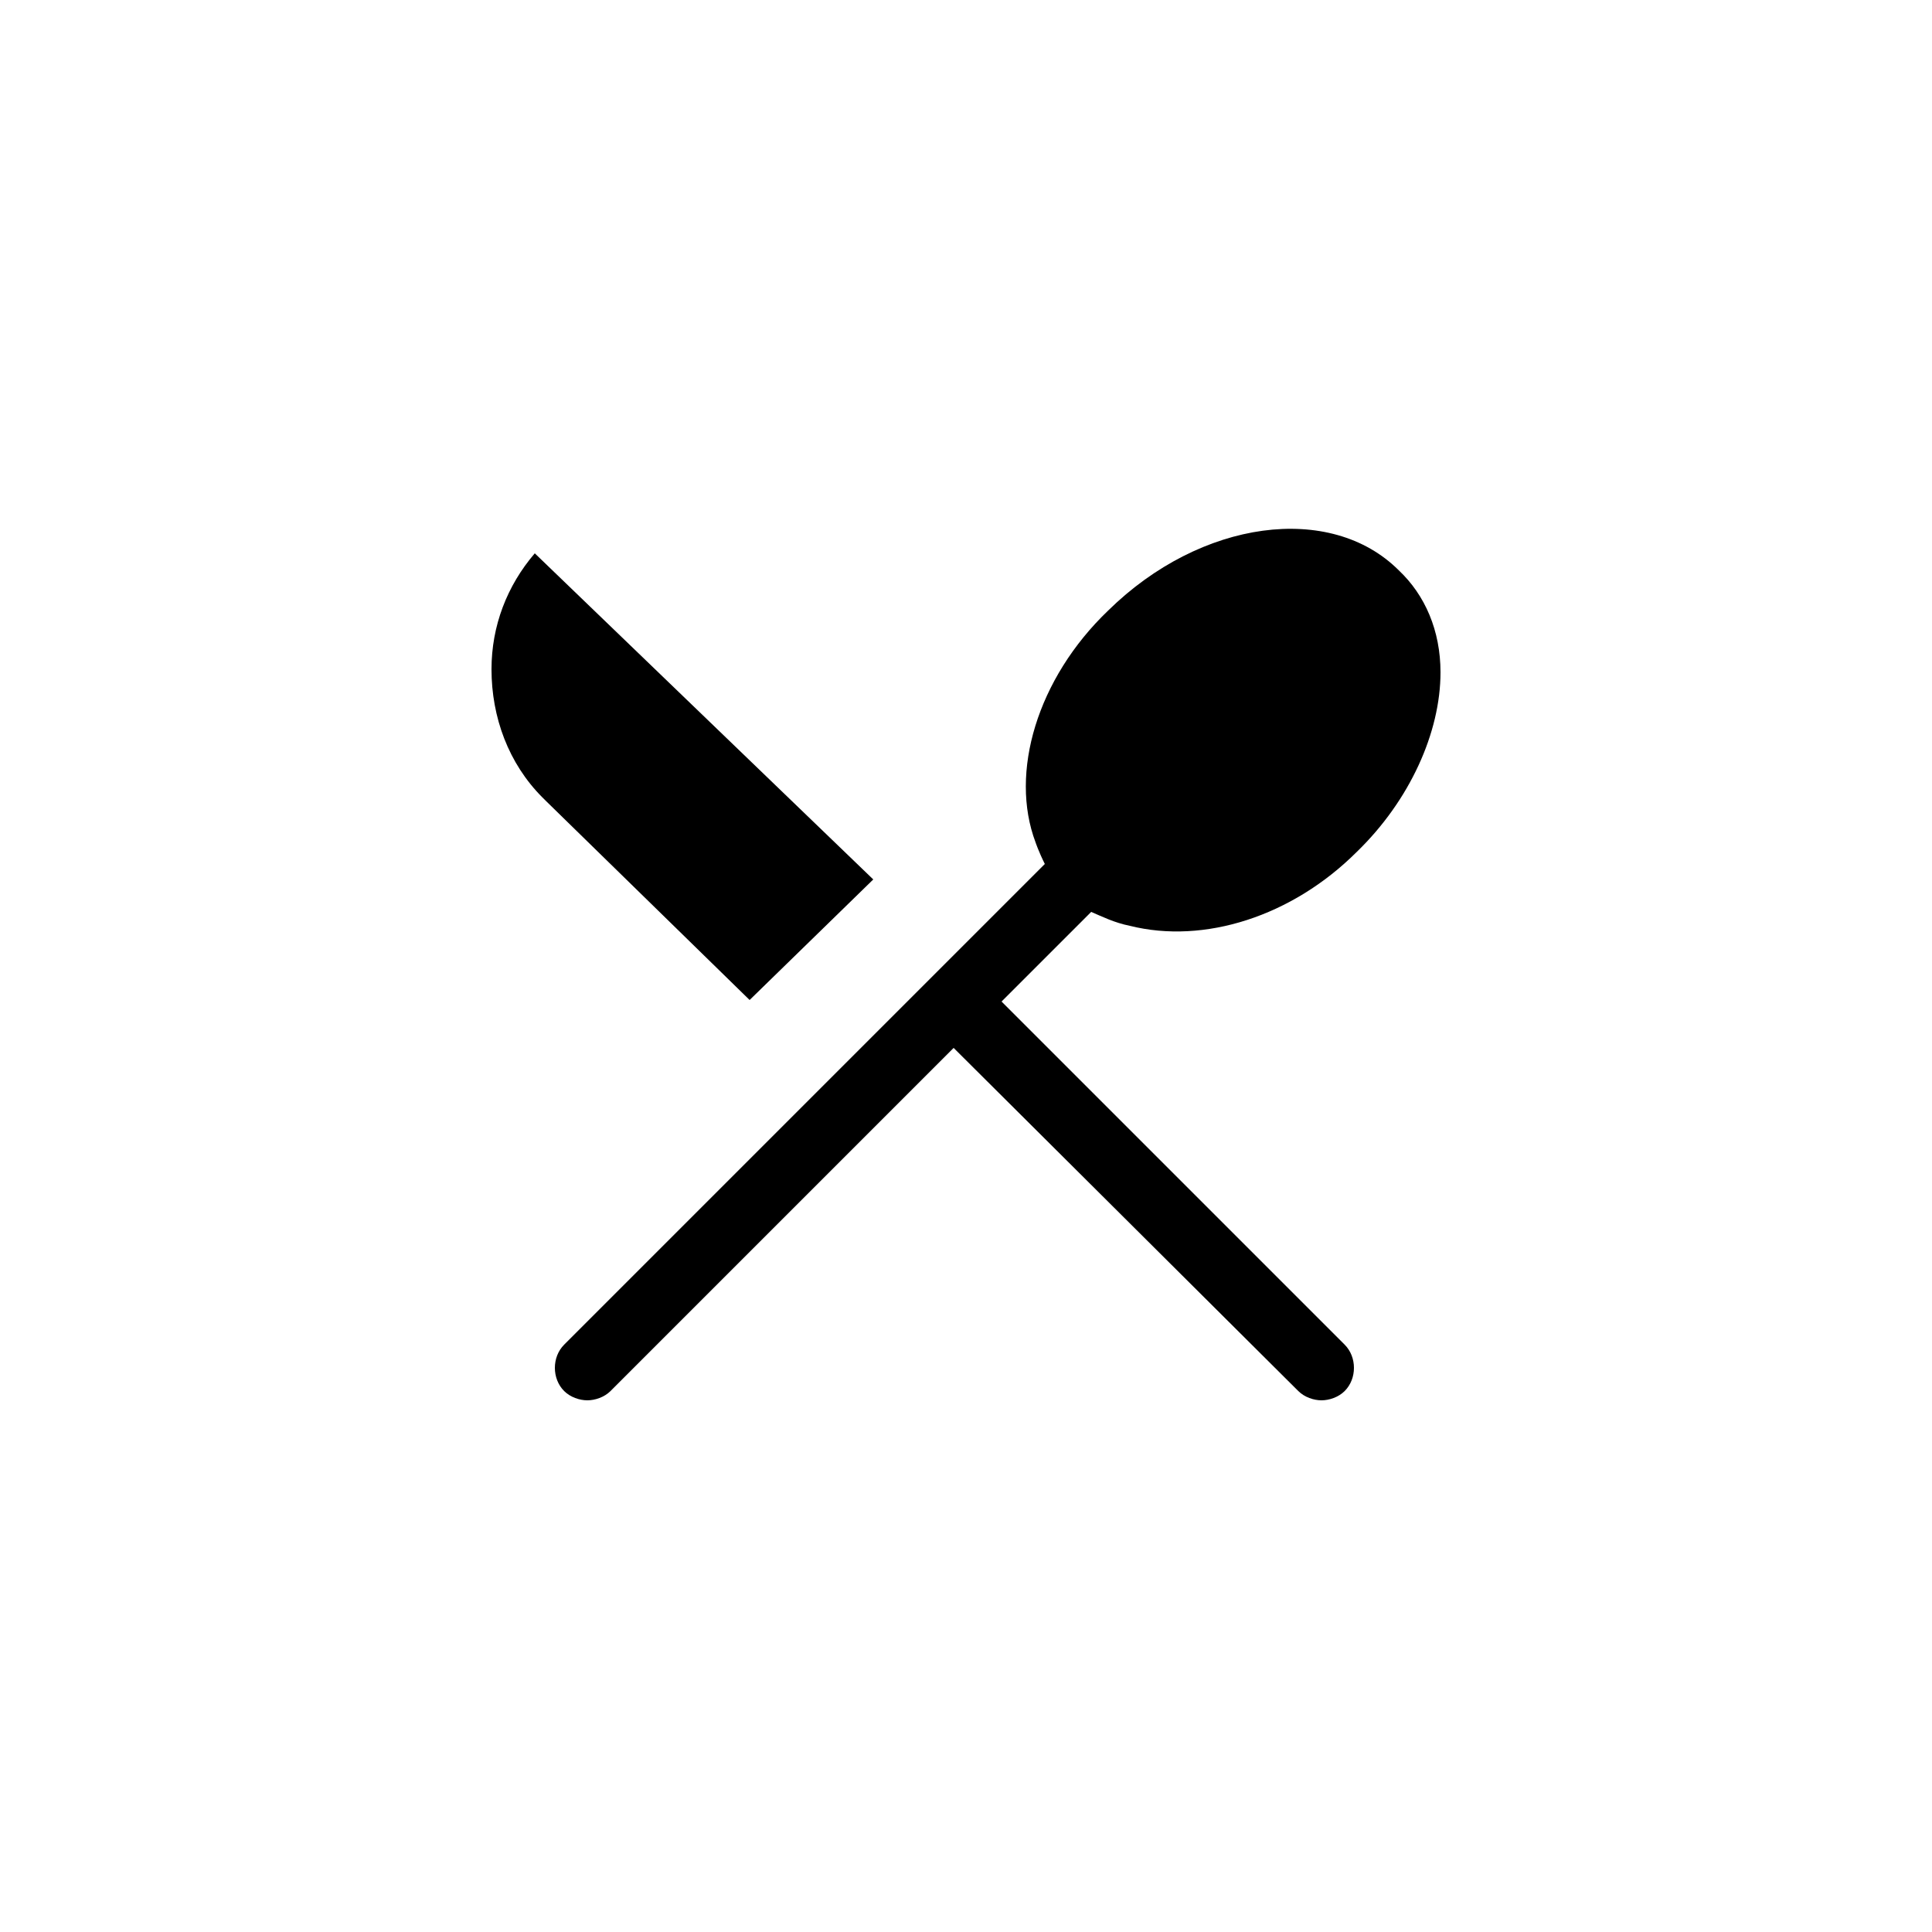<svg xmlns="http://www.w3.org/2000/svg" xmlns:xlink="http://www.w3.org/1999/xlink" id="Layer_1" x="0px" y="0px" viewBox="0 0 125 125" style="enable-background:new 0 0 125 125;" xml:space="preserve">
<path d="M56.5,56.9L34.6,35.8c-1.8,2.1-2.8,4.7-2.8,7.5c0,3.1,1.1,6.1,3.3,8.3l0.2,0.2l13.2,12.9L56.5,56.9z"></path>
<path d="M73.1,59.9L73.1,59.9c4.8,1.2,10.5-0.6,14.7-4.8c3.4-3.3,5.4-7.7,5.4-11.6c0-2.7-1-5-2.7-6.6c-4.4-4.4-12.8-3.3-18.8,2.6  c-4.6,4.4-6.4,10.5-4.7,15l0,0c0,0,0.2,0.6,0.6,1.4L36.5,87c-0.8,0.8-0.8,2.2,0,3c0.4,0.4,1,0.6,1.5,0.6s1.1-0.2,1.5-0.6l22.2-22.2  L84,90c0.4,0.4,1,0.6,1.5,0.6s1.1-0.2,1.5-0.6c0.8-0.8,0.8-2.2,0-3L64.8,64.8l5.8-5.8C71.3,59.3,72.1,59.7,73.1,59.9z"></path>
</svg>